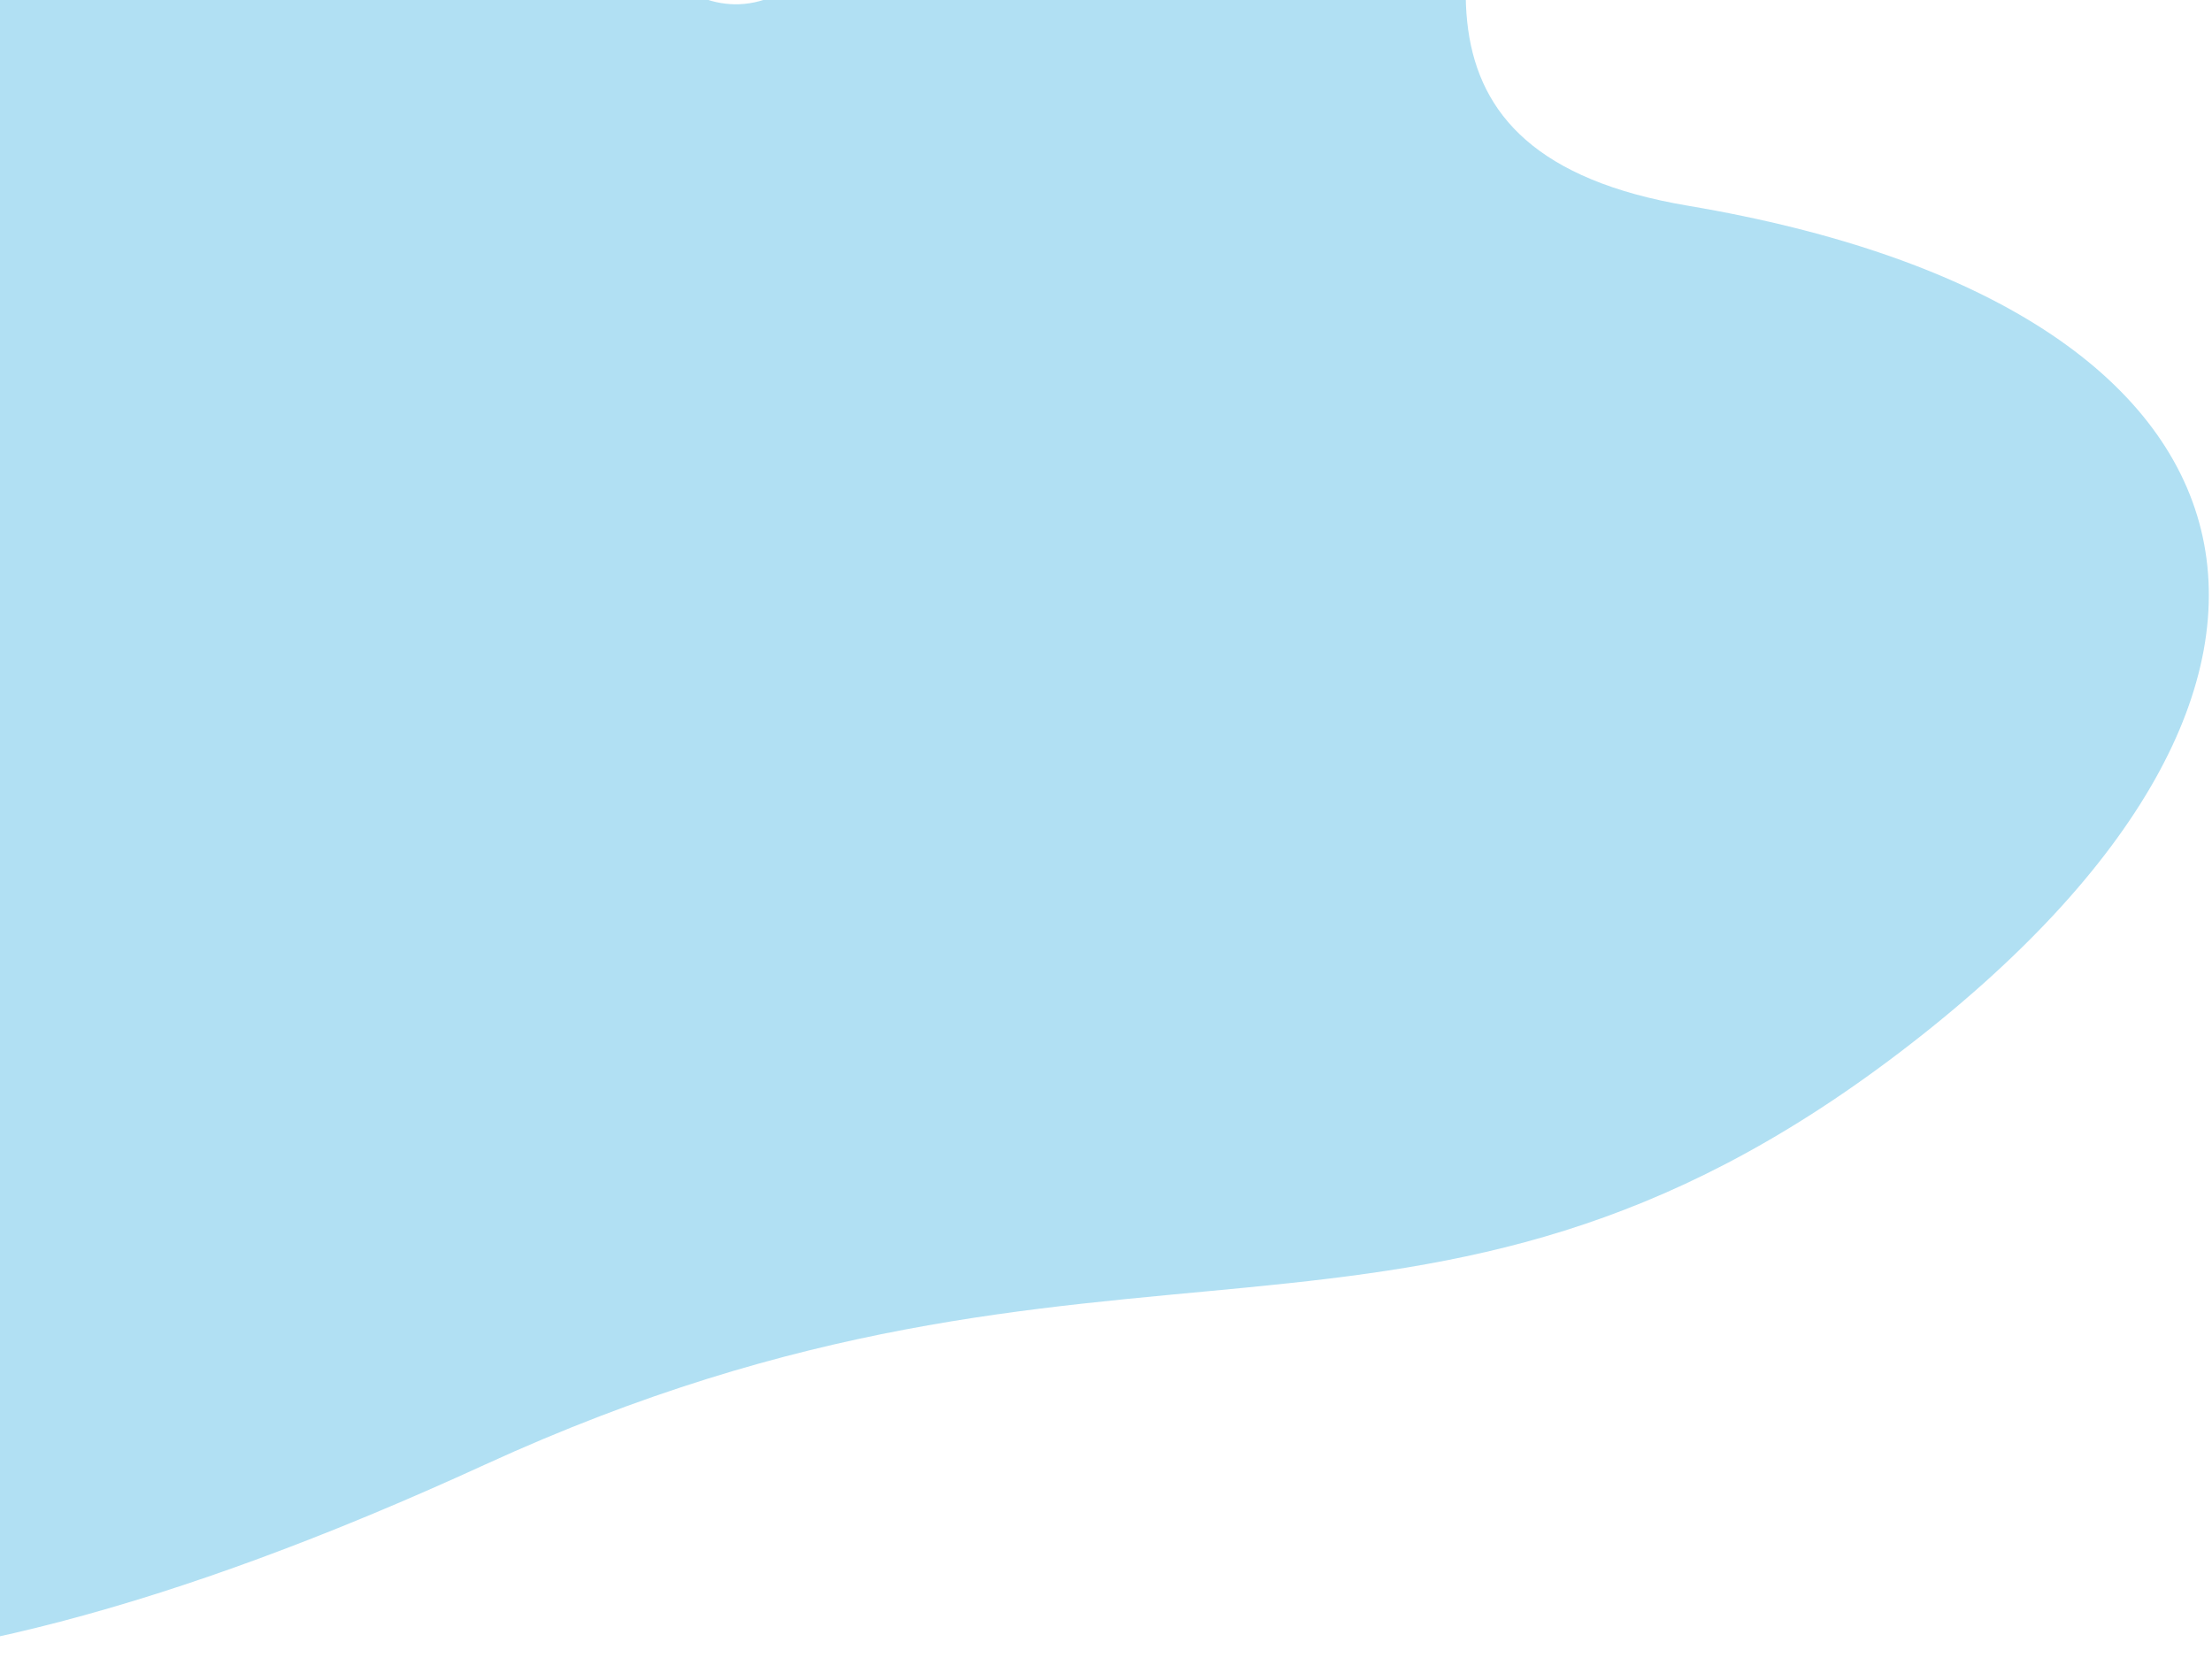 <svg width="238" height="180" viewBox="0 0 238 180" fill="none" xmlns="http://www.w3.org/2000/svg">
<path opacity="0.4" d="M-3.483 -32.645C50.503 -65.812 61.624 14.226 85.49 -1.645C111.379 -12.334 58.032 -75.398 135.812 -72.369C213.592 -69.339 116.594 11.169 181.613 22.137C246.631 33.104 256.211 73.768 204.422 113.225C152.633 152.681 120.162 126.426 52.151 157.614C-15.861 188.802 -53.756 183.974 -80.588 159.003C-120.115 122.216 -15.278 87.433 -21.212 46.005C-27.145 4.577 -57.47 0.523 -3.483 -32.645Z" fill="#3EB2E2"/>
</svg>
